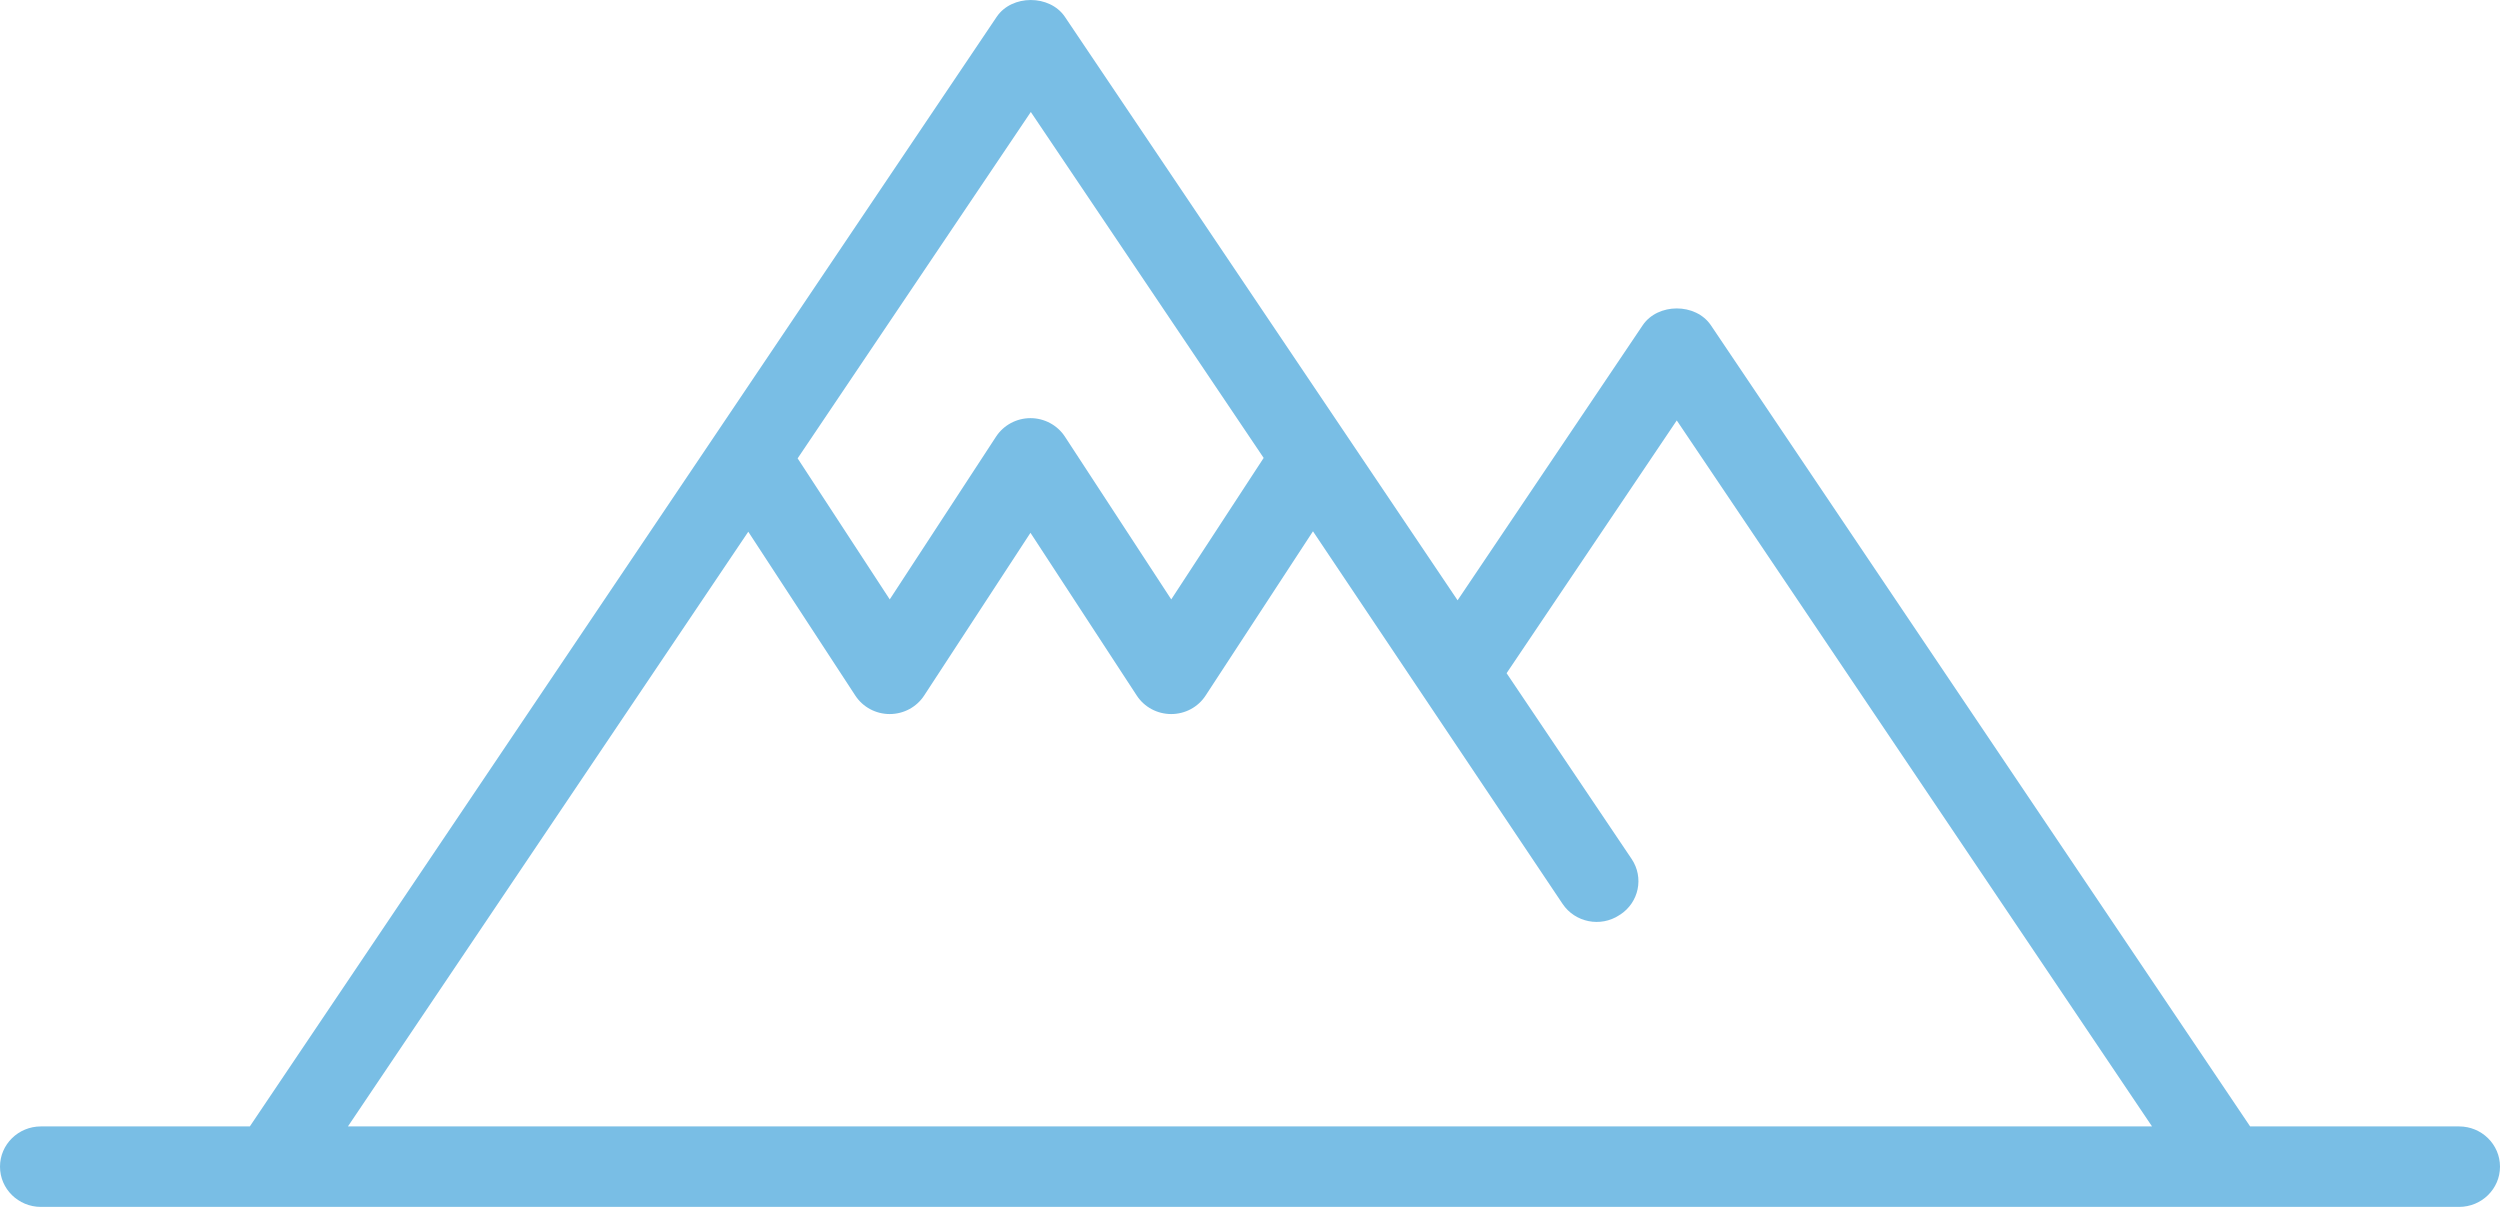 <svg width="58" height="28" viewBox="0 0 58 28" fill="none" xmlns="http://www.w3.org/2000/svg">
<path d="M57.051 26.133H52.203L39.693 7.547C39.342 7.025 38.461 7.025 38.11 7.547L33.816 13.927L24.706 0.391C24.354 -0.13 23.474 -0.13 23.123 0.391L5.796 26.133H0.949C0.425 26.133 0 26.551 0 27.067C0 27.582 0.425 28 0.949 28H57.051C57.575 28 58 27.582 58 27.067C58 26.551 57.575 26.133 57.051 26.133ZM23.915 2.598L29.317 10.624L27.173 13.906L24.706 10.13C24.531 9.863 24.23 9.701 23.907 9.701C23.584 9.701 23.284 9.863 23.109 10.129L20.642 13.906L18.505 10.634L23.915 2.598ZM8.072 26.133L17.36 12.336L19.843 16.137C20.018 16.405 20.319 16.566 20.641 16.566C20.964 16.566 21.265 16.405 21.44 16.137L23.907 12.361L26.373 16.137C26.548 16.405 26.849 16.566 27.172 16.566C27.495 16.566 27.796 16.405 27.97 16.137L30.461 12.326L36.252 20.97C36.541 21.401 37.131 21.518 37.566 21.233C37.57 21.231 37.571 21.227 37.575 21.225C37.578 21.223 37.582 21.223 37.586 21.221C38.024 20.936 38.143 20.358 37.854 19.928L34.953 15.618L38.901 9.754L49.927 26.133H8.072Z" fill="#79BEE5"/>
</svg>
